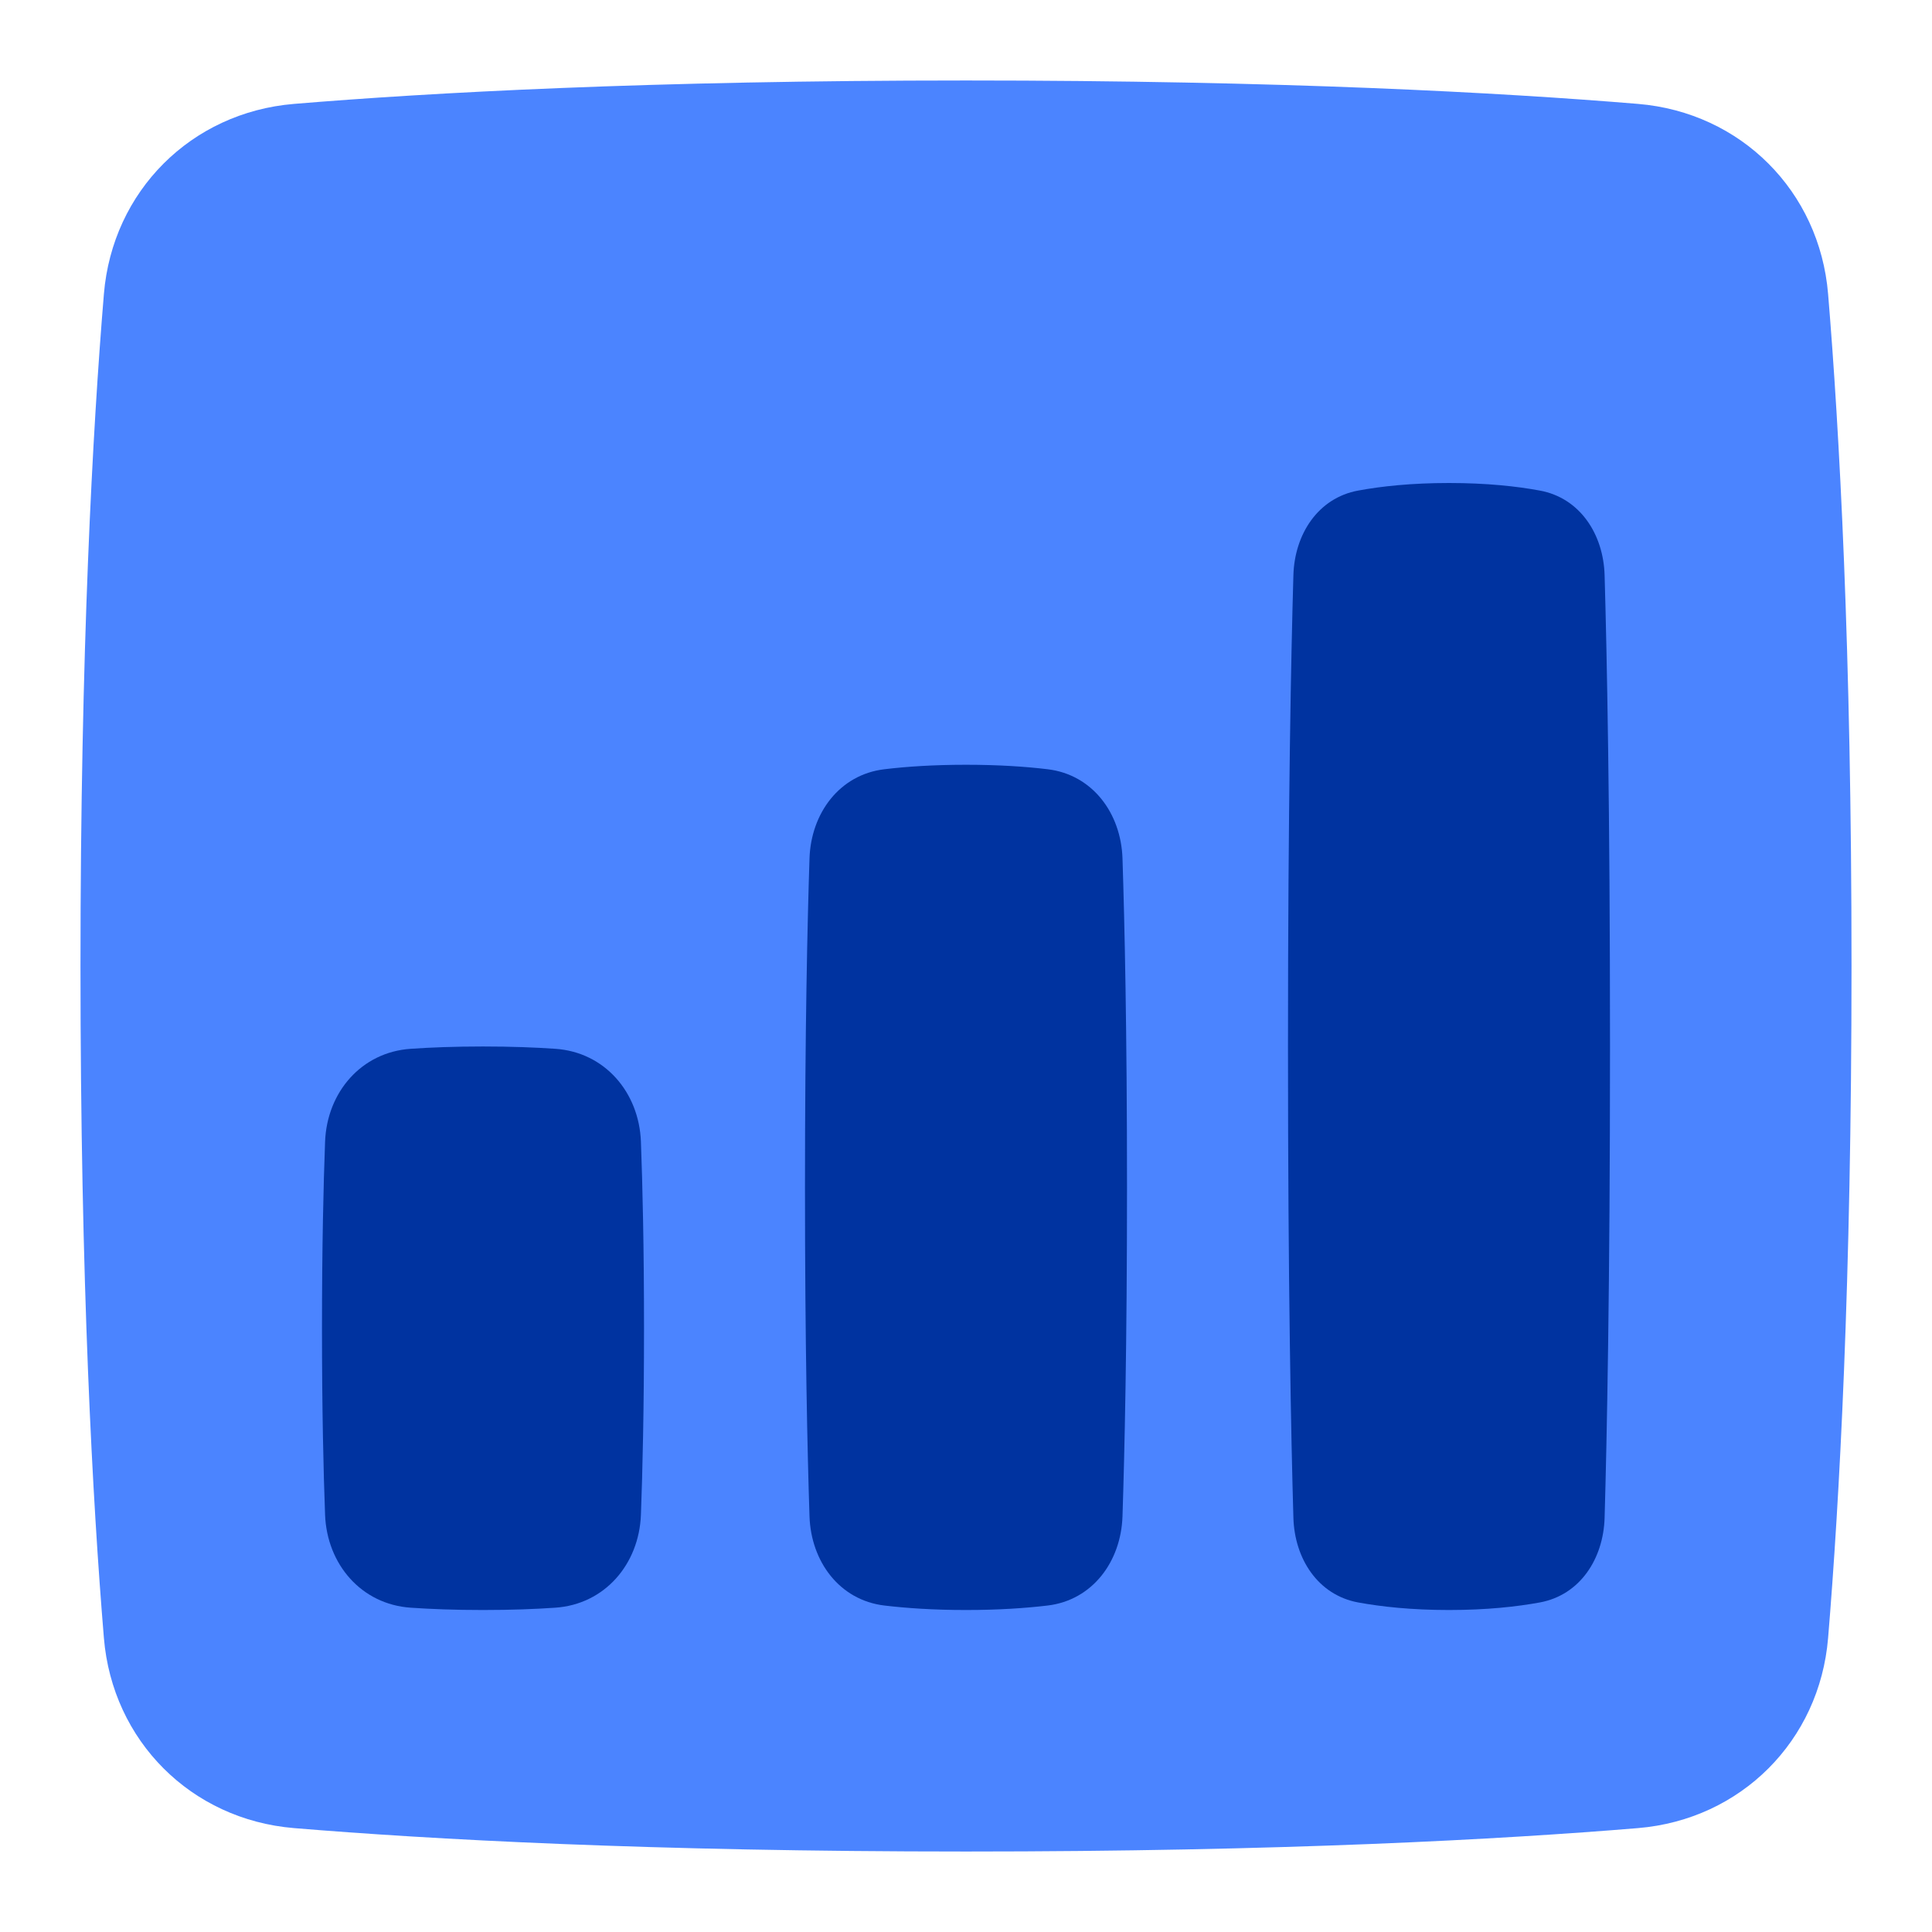 <svg width="50" height="50" viewBox="0 0 50 50" fill="none" xmlns="http://www.w3.org/2000/svg">
<path d="M2.689 42.392C2.91 45.053 4.947 47.09 7.608 47.311C11.116 47.602 16.801 47.917 25 47.917C33.199 47.917 38.884 47.602 42.392 47.311C45.053 47.09 47.09 45.053 47.311 42.392C47.602 38.884 47.917 33.199 47.917 25C47.917 16.801 47.602 11.116 47.311 7.608C47.09 4.947 45.053 2.91 42.392 2.689C38.884 2.398 33.199 2.083 25 2.083C16.801 2.083 11.116 2.398 7.608 2.689C4.947 2.91 2.91 4.947 2.689 7.608C2.398 11.116 2.083 16.801 2.083 25C2.083 33.199 2.398 38.884 2.689 42.392Z" fill="#4B84FF"/>
<path d="M33.473 39.279C33.503 40.337 34.107 41.279 35.148 41.471C35.748 41.581 36.527 41.667 37.5 41.667C38.473 41.667 39.252 41.581 39.852 41.471C40.893 41.279 41.497 40.337 41.527 39.279C41.586 37.242 41.667 33.297 41.667 27.083C41.667 20.869 41.586 16.925 41.527 14.887C41.497 13.829 40.893 12.888 39.852 12.696C39.252 12.585 38.473 12.5 37.5 12.5C36.527 12.5 35.748 12.585 35.148 12.696C34.107 12.888 33.503 13.829 33.473 14.887C33.414 16.925 33.333 20.869 33.333 27.083C33.333 33.297 33.414 37.242 33.473 39.279Z" fill="#0033A0"/>
<path d="M20.95 39.243C20.989 40.413 21.726 41.412 22.888 41.551C23.452 41.618 24.152 41.667 25 41.667C25.848 41.667 26.548 41.618 27.112 41.551C28.274 41.412 29.011 40.413 29.05 39.243C29.104 37.59 29.167 34.813 29.167 30.729C29.167 26.645 29.104 23.868 29.05 22.215C29.011 21.046 28.274 20.047 27.112 19.908C26.548 19.84 25.848 19.792 25 19.792C24.152 19.792 23.452 19.84 22.888 19.908C21.726 20.047 20.989 21.046 20.95 22.215C20.896 23.868 20.833 26.645 20.833 30.729C20.833 34.813 20.896 37.59 20.95 39.243Z" fill="#0033A0"/>
<path d="M8.413 39.204C8.462 40.483 9.351 41.52 10.628 41.607C11.147 41.643 11.768 41.667 12.5 41.667C13.232 41.667 13.853 41.643 14.372 41.607C15.649 41.52 16.538 40.483 16.587 39.204C16.629 38.083 16.667 36.492 16.667 34.375C16.667 32.258 16.629 30.667 16.587 29.546C16.538 28.267 15.649 27.23 14.372 27.143C13.853 27.107 13.232 27.083 12.5 27.083C11.768 27.083 11.147 27.107 10.628 27.143C9.351 27.23 8.462 28.267 8.413 29.546C8.371 30.667 8.333 32.258 8.333 34.375C8.333 36.492 8.371 38.083 8.413 39.204Z" fill="#0033A0"/>
</svg>
